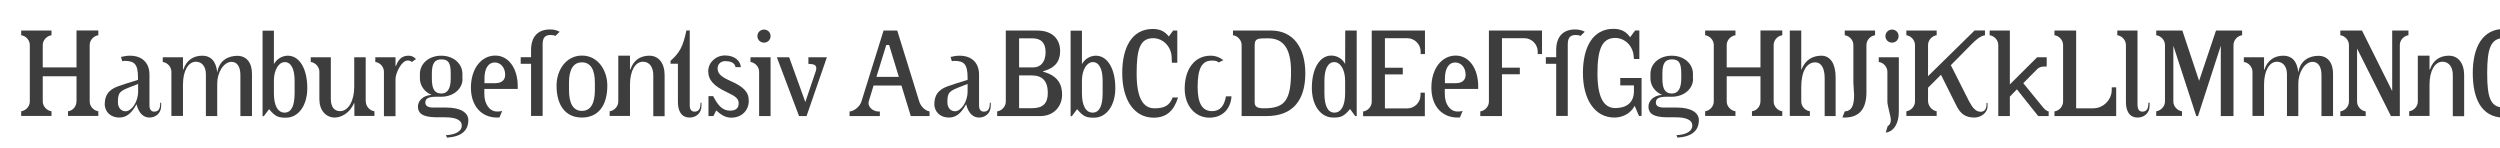 <?xml version="1.0" encoding="utf-8"?>
<!-- Generator: Adobe Illustrator 16.0.0, SVG Export Plug-In . SVG Version: 6.00 Build 0)  -->
<!DOCTYPE svg PUBLIC "-//W3C//DTD SVG 1.1//EN" "http://www.w3.org/Graphics/SVG/1.1/DTD/svg11.dtd">
<svg version="1.1" id="Font_copy" xmlns="http://www.w3.org/2000/svg" xmlns:xlink="http://www.w3.org/1999/xlink" x="0px" y="0px"
	 width="2029px" height="120px" viewBox="0 0 2029 120" style="enable-background:new 0 0 2029 120;" xml:space="preserve">
<style type="text/css">
<![CDATA[
	.st0{fill:#3D3D3D;}
]]>
</style>
<g>
	<path class="st0" d="M79.8,24.8v3.8c-3.8,0.5-7,4-7,7.9v45.9c0,3.9,3.2,7.4,7,7.9v3.8H55.2v-3.8c3.9-0.5,6.9-3.9,6.9-8.3V61.9H34.7
		v20.5c0,3.9,3.3,7.4,7.1,7.9v3.8H17.2v-3.8c3.8-0.5,7-4,7-7.9V36.5c0-3.9-3.2-7.4-7-7.9v-3.8h24.6v3.8c-3.8,0.5-7.1,4-7.1,7.9v18.2
		h27.4v-30H79.8z"/>
	<path class="st0" d="M98.2,46.2c2.5-0.6,4.8-1,7.3-1c9.8,0,15.8,5.8,15.8,15.3v25.2c0,2.8,1.2,4.9,3.8,4.9c3.1,0,4.9-1.8,4.9-6.5
		v-0.7h0.8V86c0,6.1-4.7,9.4-9.5,9.4c-4,0-8.4-2.4-10.5-10.8c-4.6,8.4-8.9,10.8-14.1,10.8c-6.5,0-11.7-4.3-11.7-11
		c0-4,1.3-7.8,3.8-10.2c3.8-3.7,7.8-4.5,23.2-9.4v-1.8c0-10.8-2.8-13.6-10.9-13.6c-0.6,0-1.4,0.2-1.9,0.3L98.2,46.2z M107.3,70
		c-10.1,3.9-11.6,4.7-11.6,13c0,4.3,2.5,7.3,6.2,7.3c4.8,0,10.2-7.4,10.2-16.1v-6.1L107.3,70z"/>
	<path class="st0" d="M192.6,45.3c7.4,0,11.9,5.5,11.9,14.5v34.4h-9.4V60.9c0-6.7-2.6-10.7-7.2-10.7c-6.3,0-11.6,8.5-11.6,17.6v26.4
		h-9.2V60.3c0-6.3-3.2-10.2-8.1-10.2c-6.3,0-10.5,7.5-10.5,18.6v25.4h-9.4V58.2c0-3.9-3.2-7.4-7-7.9v-3.8h16.4v10h0.3
		c2.7-8.3,8.9-11.3,15.4-11.3c6.5,0,11.2,4,12.1,13.7C177.9,48.4,186,45.3,192.6,45.3z"/>
	<path class="st0" d="M213,24.9h9.3v27.1c2.7-4.7,7.3-6.8,11.3-6.8c9.4,0,15.8,10.5,15.8,26.3c0,14.4-7.4,24-17.2,24
		c-5.7,0-8.5-0.4-13.8-6.9l-4.3,5.7h-1V24.9z M222.3,75.7c0,9.9,3.1,15.7,8.7,15.7c5.4,0,8.1-5.4,8.1-15.7V65.4c0-9.7-3-15-8-15
		c-4.9,0-8.8,6.4-8.8,15V75.7z"/>
	<path class="st0" d="M296.9,82.4c0,3.9,3.2,7.4,7,7.9v3.8h-16.3V83.7h-0.3c-3.3,8.1-10.5,11.7-15.6,11.7c-7.4,0-12.5-6.1-12.5-14.8
		V58.2c0-3.9-3.2-7.4-7-7.9v-3.8h16.3v33.7c0,6.7,2.8,10,7.6,10c6.5,0,11.4-8.2,11.4-19.8V46.5h9.3V82.4z"/>
	<path class="st0" d="M321,53.5h0.4c2.5-7.2,6.6-8.3,10.5-8.3c2.1,0,4.1,1,5.7,2.7c-1.2,0.8-2.3,1.6-3.3,2.4c-1-0.8-1.9-1.2-3.4-1.2
		c-5.1,0-9.9,10.3-9.9,15.1v30.1h-9.4V58.2c0-3.9-3.1-7.4-7-7.9v-3.8H321V53.5z"/>
	<path class="st0" d="M375.4,64.1c0,8-7.4,14.4-17.2,14.4h-3.8c-6.6,0-9.2,1.3-9.2,4.8c0,2.5,2,4,6.5,4h10.7
		c11.2,0,17.7,4,17.7,10.2c0,8.5-5.6,13.4-17.3,14.2l-0.9-2c7.9-0.3,12.9-3.3,12.9-7.7c0-4.6-4.8-6.8-13.7-6.8h-5.3
		c-8.5,0-16.6-0.9-16.6-8.7c0-4.4,3.7-9,11.1-9.5c-6.6-2.6-9.5-8.5-9.5-13.1V60c0-8.5,7.4-14.8,17.3-14.8c9.8,0,17.2,6.3,17.2,14.8
		V64.1z M365.8,59.6c0-9-2.2-11.4-7.6-11.4s-7.7,3.2-7.7,11.4v4.2c0,8.4,2.2,12.1,7.7,12.1c5.3,0,7.6-4.5,7.6-12.1V59.6z"/>
	<path class="st0" d="M405.4,95.3c-0.5,0.1-1.4,0.1-2,0.1c-12.4,0-21.2-9.1-21.2-24.3c0-15.1,8.2-26,19.8-26
		c10.7,0,18.2,10.3,18.2,24.9v2.2h-27.1v4.3c0,8,4.3,14,10.3,14c1.8,0,2.8,0,4.2-0.6L405.4,95.3z M402,67.5c5.1,0,8-2.5,8-6.8
		c0-5.8-3.6-10-8.5-10c-5.1,0-8.3,4.8-8.3,13v3.8H402z"/>
	<path class="st0" d="M431,94.2V51.8h-8.4v-5.4h8.4v-5.7c0-10.9,5.5-16.8,15.4-16.8c3.6,0,6.1,0.9,7.8,1.9l-3.5,3.4
		c-0.8-0.6-2.2-0.8-3.9-0.8c-4.5,0-6.4,2.3-6.4,7.6v58.1H431z"/>
	<path class="st0" d="M472.3,95.4c-13.1,0-20.6-9.6-20.6-25.9c0-12.6,7.7-24.4,20.6-24.4c12.9,0,20.6,11.8,20.6,24.4
		C492.9,85.8,485.4,95.4,472.3,95.4z M472.3,50.6c-7.1,0-10.5,6-10.5,16.4v6.1c0,10.5,3.2,16.9,10.5,16.9c7.3,0,10.5-6.4,10.5-16.9
		V67C482.8,56.6,479.4,50.6,472.3,50.6z"/>
	<path class="st0" d="M521.8,50.1c-6.3,0-10.5,7.5-10.5,18.6v25.4h-16.5v-3.8c3.8-0.5,7-4,7-7.9V45.2h9.5v11.3h0.3
		c2.7-8.3,8.9-11.3,15.4-11.3c7.6,0,12.4,6.1,12.4,15.8v33.3h-9.2V61.3C530.3,54.3,527,50.1,521.8,50.1z"/>
	<path class="st0" d="M550.3,51.7h-6.1v-2.3c7.4-6.7,10.1-11.4,12.9-24.7h2.7v61c0,2.8,1.2,4.9,3.8,4.9c3.1,0,4.9-1.8,4.9-6.5v-0.7
		h0.8V86c0,6.1-4.7,9.4-9.5,9.4c-7,0-9.6-5.6-9.6-12.6V51.7z"/>
	<path class="st0" d="M597,54.6c-0.6-4.1-5-5-8.5-5c-3.7,0-6.1,2.7-6.1,5.8c0,4,2.2,6.6,10,10.1c10.9,4.8,15.3,9,15.3,16.3
		c0,8.1-6,13.7-14.1,13.7c-4.3,0-7.7-1.6-12.3-5.9l-2.3,4.6h-4V78h3.8c4.4,8.7,8.3,11.8,13.8,11.8c4.4,0,6.9-1.9,6.9-5.9
		c0-3.9-2.4-5.7-9.6-9.1c-10.5-4.9-15.1-9.8-15.1-17c0-7.1,6.1-12.8,13.6-12.8c7.9,0,12.5,4.4,12.9,9.5H597z"/>
	<path class="st0" d="M609.1,46.5h16.3v47.7h-9.3V58.2c0-3.9-3.2-7.4-7-7.9V46.5z M620.1,24c3,0,5.3,2.3,5.3,5.3
		c0,3-2.3,5.3-5.3,5.3c-3,0-5.4-2.3-5.4-5.3C614.7,26.3,617.1,24,620.1,24z"/>
	<path class="st0" d="M654.6,94.2h-6.1l-18-47.7h10l13.1,36.3l8.5-25.1c0.3-0.8,0.4-1.5,0.4-2.2c0-2.5-1.3-3.5-6.4-3.7v-5.3h15
		L654.6,94.2z"/>
	<path class="st0" d="M717.1,24.8h11.1l18,58c1.3,3.6,4.5,7,8.2,7.6v3.8h-15.2l-7.6-24.8H709l-3.9,12.8c-0.1,0.4-0.2,0.8-0.2,1.5
		c0,3.8,4.2,6.8,8.2,6.8h1v3.7h-24.6v-3.7c3.9-0.4,8.1-3.9,9.5-7.7L717.1,24.8z M711.3,62.4h18.2l-7.9-25.9h-2.3L711.3,62.4z"/>
	<path class="st0" d="M771.5,46.2c2.5-0.6,4.8-1,7.3-1c9.8,0,15.8,5.8,15.8,15.3v25.2c0,2.8,1.2,4.9,3.8,4.9c3.1,0,4.9-1.8,4.9-6.5
		v-0.7h0.8V86c0,6.1-4.7,9.4-9.5,9.4c-4,0-8.4-2.4-10.5-10.8c-4.6,8.4-8.9,10.8-14.1,10.8c-6.5,0-11.7-4.3-11.7-11
		c0-4,1.3-7.8,3.8-10.2c3.8-3.7,7.8-4.5,23.2-9.4v-1.8c0-10.8-2.8-13.6-10.9-13.6c-0.6,0-1.4,0.2-1.9,0.3L771.5,46.2z M780.5,70
		c-10.1,3.9-11.6,4.7-11.6,13c0,4.3,2.5,7.3,6.2,7.3c4.8,0,10.2-7.4,10.2-16.1v-6.1L780.5,70z"/>
	<path class="st0" d="M816.4,24.8H842c11.9,0,18.4,6.8,18.4,16.6c0,7.4-3,13.5-13.8,16.4v0.4c12.4,3.3,15.4,10.8,15.4,18.6
		c0,9.6-6.8,17.4-17.6,17.4h-35.1v-3.8c3.8-0.5,7-4,7-7.9V24.8z M827.1,54.7h11.6c6,0,9.9-4.6,9.9-12.3c0-7.6-3.6-11.3-10.8-11.3
		h-10.7V54.7z M827.1,87.8h10.6c8.7,0,12.7-3.9,12.7-12.3c0-9.7-4.3-14.3-13.3-14.3h-10V87.8z"/>
	<path class="st0" d="M868.8,24.9h9.3v27.1c2.7-4.7,7.3-6.8,11.3-6.8c9.4,0,15.8,10.5,15.8,26.3c0,14.4-7.4,24-17.2,24
		c-5.7,0-8.5-0.4-13.8-6.9l-4.3,5.7h-1V24.9z M878.1,75.7c0,9.9,3.1,15.7,8.7,15.7c5.4,0,8.1-5.4,8.1-15.7V65.4c0-9.7-3-15-8-15
		c-4.9,0-8.8,6.4-8.8,15V75.7z"/>
	<path class="st0" d="M952.1,24.8h3.4v26.1h-4.4l-0.2-4.7c-0.3-8.2-6.8-15.2-15-15.2c-10.8,0-13.4,9.2-13.4,28.7
		c0,19.8,5.2,28.2,14.5,28.2c8.1,0,12.3-2.3,14.7-8.8h4.4c-3.3,10.7-9.3,16.4-19.8,16.4c-15.9,0-25.5-14.5-25.5-36.2
		c0-20.8,7.8-35.8,24.8-35.8c6,0,9.9,2.1,13,6.1L952.1,24.8z"/>
	<path class="st0" d="M989.1,50.7c-1.6-1.5-3.5-1.5-5.7-1.5c-7.9,0-11.4,6.3-11.4,21.4c0,13,3.6,19.6,11.7,19.6
		c6.5,0,9.9-4.2,11.3-12h4.5c-0.8,11-8,17.3-17.9,17.3c-11.4,0-20.1-9.4-20.1-23.5c0-16.3,8.4-26.8,20.9-26.8
		c4.3,0,7.3,1.3,10.5,3.6L989.1,50.7z"/>
	<path class="st0" d="M1007.7,94.2V36.5c0-3.9-3.2-7.4-7-7.9v-3.8h31c17.9,0,27.7,13.9,27.7,34.7c0,21.7-10,34.7-31.4,34.7H1007.7z
		 M1018.3,83.1c0,3.5,2.1,4.8,7.5,4.8c16.8,0,22-6.2,22-29.8c0-18.4-5.9-27-18.7-27h-0.5c-8,0-10.3,0.2-10.3,5.6V83.1z"/>
	<path class="st0" d="M1101,94.2h-1.1l-4.2-5.7c-5.3,6.5-8.1,6.9-13.8,6.9c-9.8,0-17.2-9.6-17.2-24c0-15.8,6.4-26.3,15.8-26.3
		c4,0,8.8,2.1,11.2,6.8l0.1-27.1h9.3V94.2z M1091.7,65.4c0-8.7-3.8-15-8.8-15c-5,0-8,5.4-8,15v10.3c0,10.3,2.8,15.7,8.1,15.7
		c5.6,0,8.7-5.8,8.7-15.7V65.4z"/>
	<path class="st0" d="M1156.5,24.8v19.1h-3.5v-2.1c0-5.8-4.9-10.8-10.8-10.8H1124v24h14.5v5.4H1124v27.6h18.1
		c5.9,0,10.8-4.9,10.8-10.8v-2h3.5v19.1h-50.1v-3.8c3.8-0.5,7-4,7-7.9V24.8H1156.5z"/>
	<path class="st0" d="M1184.9,95.3c-0.5,0.1-1.4,0.1-2,0.1c-12.4,0-21.2-9.1-21.2-24.3c0-15.1,8.2-26,19.8-26
		c10.7,0,18.2,10.3,18.2,24.9v2.2h-27.1v4.3c0,8,4.3,14,10.3,14c1.8,0,2.8,0,4.2-0.6L1184.9,95.3z M1181.5,67.5c5.2,0,8-2.5,8-6.8
		c0-5.8-3.6-10-8.5-10c-5.1,0-8.3,4.8-8.3,13v3.8H1181.5z"/>
	<path class="st0" d="M1219,54.9h14.5v5.4H1219v33.9h-17.6v-3.8c3.8-0.5,7-4,7-7.9V24.8h43.1v19.1h-3.5v-2.1
		c0-5.8-4.9-10.8-10.8-10.8H1219V54.9z"/>
	<path class="st0" d="M1263,94.2V51.8h-8.4v-5.4h8.4v-5.7c0-10.9,5.5-16.8,15.4-16.8c3.6,0,6.1,0.9,7.8,1.9l-3.5,3.4
		c-0.8-0.6-2.2-0.8-3.9-0.8c-4.5,0-6.4,2.3-6.4,7.6v58.1H1263z"/>
	<path class="st0" d="M1310.9,30.8c-10.7,0-14.4,9.2-14.4,28.7c0,19.8,5.2,28.2,14.5,28.2c8.9,0,15.1-4.3,15.1-13.7v-4.7h-11.1v-6
		h17.3v30.8h-2.1l-3.5-8.2c-3.3,6.3-9.9,9.5-16.4,9.5c-15.9,0-25.6-14.5-25.6-36.2c0-20.8,7.9-35.8,24.8-35.8
		c6.3,0,10.3,2.3,13.5,6.8l4.1-5.5h3.4v23.2h-4.4l-0.2-2C1325.5,37.7,1319.1,30.8,1310.9,30.8z"/>
	<path class="st0" d="M1374.1,64.1c0,8-7.4,14.4-17.2,14.4h-3.8c-6.6,0-9.2,1.3-9.2,4.8c0,2.5,2,4,6.5,4h10.7
		c11.2,0,17.7,4,17.7,10.2c0,8.5-5.6,13.4-17.3,14.2l-0.9-2c7.9-0.3,12.9-3.3,12.9-7.7c0-4.6-4.8-6.8-13.7-6.8h-5.3
		c-8.5,0-16.6-0.9-16.6-8.7c0-4.4,3.7-9,11.1-9.5c-6.6-2.6-9.5-8.5-9.5-13.1V60c0-8.5,7.4-14.8,17.3-14.8c9.8,0,17.2,6.3,17.2,14.8
		V64.1z M1364.5,59.6c0-9-2.2-11.4-7.6-11.4c-5.5,0-7.7,3.2-7.7,11.4v4.2c0,8.4,2.2,12.1,7.7,12.1c5.3,0,7.6-4.5,7.6-12.1V59.6z"/>
	<path class="st0" d="M1446.5,24.8v3.8c-3.8,0.5-7,4-7,7.9v45.9c0,3.9,3.2,7.4,7,7.9v3.8h-24.6v-3.8c3.9-0.5,6.9-3.9,6.9-8.3V61.9
		h-27.4v20.5c0,3.9,3.3,7.4,7.1,7.9v3.8h-24.6v-3.8c3.8-0.5,7-4,7-7.9V36.5c0-3.9-3.2-7.4-7-7.9v-3.8h24.6v3.8
		c-3.8,0.5-7.1,4-7.1,7.9v18.2h27.4v-30H1446.5z"/>
	<path class="st0" d="M1461.9,82.4c0,3.9,3.2,7.4,7,7.9v3.8h-16.3V24.8h9.3v31.7h0.2c3.2-8.5,9.7-11.3,16.2-11.3
		c7.2,0,11.5,6.6,11.5,17.4v31.6h-8.9V63.4c0-8.1-2.8-12.8-7.6-12.8c-7,0-11.4,7.2-11.4,20.2V82.4z"/>
	<path class="st0" d="M1497.2,90.4c5.4-0.2,7.6-4.4,7.6-13.3c0-1.4-0.6-8.2-0.6-10.3V36.5c0-3.9-3.2-7.4-7-7.9v-3.8h24.6v3.8
		c-3.8,0.5-7,4-7,7.9v38.4c0,12.9-5.3,20.5-17.7,20.5c-0.4,0-1.3,0-1.8-0.1L1497.2,90.4z"/>
	<path class="st0" d="M1541.1,90.7c0,9.5-4.1,16.1-10.6,16.9c0.5-2.2,1.1-3.5,1.6-5.4c1.5-0.5,2.5-2.4,2.5-4.9
		c0-2.7-2.8-11.8-2.8-14.6V58.2c0-3.9-3.2-7.4-7-7.9v-3.8h16.3V90.7z M1535.6,24c3,0,5.3,2.3,5.3,5.3c0,3-2.3,5.3-5.3,5.3
		s-5.4-2.3-5.4-5.3C1530.3,26.3,1532.6,24,1535.6,24z"/>
	<path class="st0" d="M1611,24.8v3.8c-3.7,0.5-7.8,4.1-10.8,7.2l-16.9,17.1l15.1,29.9v-0.1c2.2,4.1,4.9,8,9,8c3,0,4.9-1.8,4.9-6.5
		v-0.7h0.8V86c0,6.1-5.9,9.4-10.7,9.4c-7.1,0-11.2-2.9-14.5-9.5l-12.6-25.2l-10.5,10.5V82c0,3.9,3.2,7.7,7,8.3v3.8h-24.6v-3.8
		c3.8-0.5,7-4,7-7.9V36.5c0-3.9-3.2-7.4-7-7.9v-3.8h24.6v3.8c-3.8,0.5-7,4-7,7.9v25.3l37.8-37.1H1611z"/>
	<path class="st0" d="M1631.2,78.4v15.8h-9.4V36.5c0-3.9-3.2-7.4-7-7.9v-3.8h16.4v43.7l22.1-22h7.8v7.5h-1.5c-2.3,0-4.3,0.2-6.3,2.2
		l-11.2,11.3l14.6,17.9c2.1,2.6,3.7,4.6,6,5v3.8h-8.5l-17.3-21.7L1631.2,78.4z"/>
	<path class="st0" d="M1714,70.9h3.5v23.3h-50.1v-3.8c3.8-0.5,7-4,7-7.9V36.5c0-3.9-3.2-7.4-7-7.9v-3.8h17.6v63.1h13.9
		c8.1,0,15-6.9,15-15V70.9z"/>
	<path class="st0" d="M1734.9,85.7c0,2.8,1.2,4.9,3.8,4.9c3.1,0,4.9-1.8,4.9-6.5v-0.7h1V86c0,6.1-4.8,9.4-9.6,9.4
		c-7,0-9.6-5.6-9.6-12.6V36.5c0-3.9-3.2-7.4-7-7.9v-3.8h16.4V85.7z"/>
	<path class="st0" d="M1802.4,94.2V37.1l-18.5,57.1h-1.4l-18.6-57.1v45.3c0,3.9,3.2,7.4,7,7.9v3.8H1750v-3.8c3.8-0.5,7.1-4,7.1-7.9
		V36.5c0-3.9-3.3-7.4-7.1-7.9v-3.8h21.2l13.6,40.8l13.7-40.8h21.2v3.8c-3.8,0.5-7,4-7,7.9v57.7H1802.4z"/>
	<path class="st0" d="M1881.6,45.3c7.4,0,11.9,5.5,11.9,14.5v34.4h-9.4V60.9c0-6.7-2.6-10.7-7.2-10.7c-6.3,0-11.6,8.5-11.6,17.6
		v26.4h-9.2V60.3c0-6.3-3.2-10.2-8.1-10.2c-6.3,0-10.5,7.5-10.5,18.6v25.4h-9.4V58.2c0-3.9-3.2-7.4-7-7.9v-3.8h16.4v10h0.3
		c2.7-8.3,8.9-11.3,15.4-11.3c6.5,0,11.2,4,12.1,13.7C1866.9,48.4,1875,45.3,1881.6,45.3z"/>
	<path class="st0" d="M1954.7,24.8v3.8c-3.8,0.5-7,4-7,7.9v57.7h-7.2L1913,39.4v43.1c0,3.9,3.2,7.4,7,7.9v3.8h-20.6v-3.8
		c3.8-0.5,7-4,7-7.9V36.5c0-3.9-3.2-7.4-7-7.9v-3.8h17.6l24.5,49.1V24.8H1954.7z"/>
	<path class="st0" d="M1982.3,50.1c-6.3,0-10.5,7.5-10.5,18.6v25.4h-16.5v-3.8c3.8-0.5,7-4,7-7.9V45.2h9.5v11.3h0.3
		c2.7-8.3,8.9-11.3,15.4-11.3c7.6,0,12.4,6.1,12.4,15.8v33.3h-9.2V61.3C1990.8,54.3,1987.5,50.1,1982.3,50.1z"/>
	<path class="st0" d="M2006.9,59.3c0-21.2,8-35.8,25.4-35.8s25.4,14.6,25.4,35.8c0,19.9-6.4,36.2-25.4,36.2
		C2013.3,95.4,2006.9,79.1,2006.9,59.3z M2018.6,59.6c0,19.9,2.7,27.7,13.8,27.7c11.1,0,13.8-7.8,13.8-27.7
		c0-19.8-2.7-28.7-13.8-28.7C2021.2,30.8,2018.6,39.8,2018.6,59.6z"/>
	<path class="st0" d="M2083.5,95.4c-13.1,0-20.6-9.6-20.6-25.9c0-12.6,7.7-24.4,20.6-24.4c12.9,0,20.6,11.8,20.6,24.4
		C2104.1,85.8,2096.6,95.4,2083.5,95.4z M2083.5,50.6c-7.1,0-10.5,6-10.5,16.4v6.1c0,10.5,3.2,16.9,10.5,16.9
		c7.3,0,10.5-6.4,10.5-16.9V67C2094,56.6,2090.7,50.6,2083.5,50.6z"/>
	<path class="st0" d="M2113.8,36.5c0-3.9-3.2-7.4-7-7.9v-3.8h29c13.2,0,19.8,7.5,19.8,19.1c0,11.9-6.2,20-18.7,20h-12.5v18.6
		c0,3.9,3.2,7.4,7,7.9v3.8h-17.6V36.5z M2124.4,57.3h8c7.6,0,11.5-4.4,11.5-12.5c0-9.6-3.3-13.7-11.2-13.7h-8.3V57.3z"/>
	<path class="st0" d="M2176.2,97.6c0,3.2,2.8,6,6,6h1v3.7h-16.3v-49c0-3.9-3.2-7.4-7-7.9v-3.8h16.3V56h0.2
		c2.4-7.5,9.2-10.8,14.5-10.8c8.7,0,13.9,10.6,13.9,26.4c0,14.8-5.6,23.9-14.7,23.9c-5.3,0-11.4-3.7-13.7-11.1h-0.2V97.6z
		 M2176.2,73c0,10,4.9,17.5,10.4,17.5c5.7,0,8.3-5.3,8.3-16.5v-5.7c0-11.5-2.5-16.9-7.9-16.9c-6,0-10.2,4.9-10.8,15.3V73z"/>
	<path class="st0" d="M2252.3,89.6c0.8,6.6,2.2,12.5,7.4,12.5c3.1,0,6.2-1.6,6.3-6.7h0.9v1.2c0,6.9-4.3,10.6-9.7,10.6
		c-5.5,0-11.2-4.4-12.5-13.1c-3.1,0.8-6,1.3-8.7,1.3c-19.2,0-25.5-16.4-25.5-36.3c0-21.2,8-35.8,25.4-35.8s25.4,14.6,25.4,35.8
		c0,12.5-2.4,23.4-8.8,30L2252.3,89.6z M2236.1,30.8c-11.1,0-13.8,9-13.8,28.7c0,9.4,0.8,16.5,3.4,22.9c2.7-5.8,6.7-8.9,12.2-8.9
		c3,0,6.6,0.9,10.5,4.4c1.1-5.7,1.5-11.5,1.5-18.4C2249.9,39.8,2247.2,30.8,2236.1,30.8z M2236.1,87.4c2.8,0,5.3-0.5,7.5-1.9
		c-1.4-4.6-4-7.7-8.8-7.7c-4.9,0-7.2,2.1-8.7,5.3C2228.6,86.1,2231.8,87.4,2236.1,87.4z"/>
	<path class="st0" d="M2295.9,84.3h-0.2c-2.3,7.4-7.8,11.1-13.1,11.1c-9.4,0-15.6-10.4-15.6-25.3c0-13.6,8-24.9,17.8-24.9
		c5,0,11.2,3.4,14.8,11.8l3.3-11.8h2.2v62.1h-16.3v-3.7h1c3.2,0,6-2.8,6-6V84.3z M2295.9,64.3c0-8.7-5.2-14.1-10.4-14.1
		c-6.2,0-8.5,4.6-8.5,17.7c0,9.9,0.4,15,1.4,17.5c1.3,3,3.8,4.8,7.1,4.8c4.8,0,9.4-6.1,10.4-14.3V64.3z"/>
	<path class="st0" d="M2328.4,63.8v30.4h-10.6V36.5c0-3.9-3.2-7.4-7-7.9v-3.8h29c13.2,0,19.8,7.5,19.8,19.1c0,9.4-4,16.5-12.5,19.3
		l5.4,17.5c1.6,5.3,3.2,10.1,7.7,10.1c3.1,0,4.9-1.8,4.9-6.5v-0.7h0.9V86c0,6.1-5,9.4-10.5,9.4c-6.7,0-10.1-6-12.1-12.3l-6.1-19.4
		H2328.4z M2328.4,57.3h8c7.7,0,11.5-4.4,11.5-12.5c0-9.6-3.3-13.7-11.1-13.7h-8.4V57.3z"/>
	<path class="st0" d="M2383.2,53.5h0.4c2.5-7.2,6.6-8.3,10.5-8.3c2.1,0,4.1,1,5.7,2.7c-1.2,0.8-2.3,1.6-3.3,2.4
		c-1-0.8-1.9-1.2-3.4-1.2c-5.2,0-9.9,10.3-9.9,15.1v30.1h-9.4V58.2c0-3.9-3.1-7.4-7-7.9v-3.8h16.4V53.5z"/>
	<path class="st0" d="M2405.6,67.8h4.6c2.4,13.3,7.9,19.9,16.2,19.9c6,0,10.1-3.8,10.1-9.3c0-6.2-3.4-9-13.6-14
		c-10.7-5.4-17.5-12.7-17.5-21.1c0-10.8,7.7-19.9,19.1-19.9c11.4,0,17.7,7.1,18,15h-5c-0.3-6.9-6.3-9.1-11.8-9.1
		c-6.1,0-9.7,5.6-9.7,9.7c0,5.1,1.8,9.6,16.3,17.1c13.2,6.8,15.3,11.7,15.3,19.4c0,11.7-7.2,20-19.2,20c-6,0-10.4-1.8-15.2-6.9
		l-4.1,5.6h-3.4V67.8z"/>
	<path class="st0" d="M2474.6,54.6c-0.6-4.1-5-5-8.5-5c-3.7,0-6.1,2.7-6.1,5.8c0,4,2.2,6.6,10,10.1c10.9,4.8,15.3,9,15.3,16.3
		c0,8.1-6,13.7-14.1,13.7c-4.3,0-7.7-1.6-12.3-5.9l-2.3,4.6h-4V78h3.8c4.4,8.7,8.3,11.8,13.8,11.8c4.4,0,6.9-1.9,6.9-5.9
		c0-3.9-2.4-5.7-9.6-9.1c-10.5-4.9-15.1-9.8-15.1-17c0-7.1,6.1-12.8,13.6-12.8c7.9,0,12.5,4.4,12.9,9.5H2474.6z"/>
</g>
<g>
</g>
<g>
</g>
<g>
</g>
<g>
</g>
<g>
</g>
<g>
</g>
</svg>
